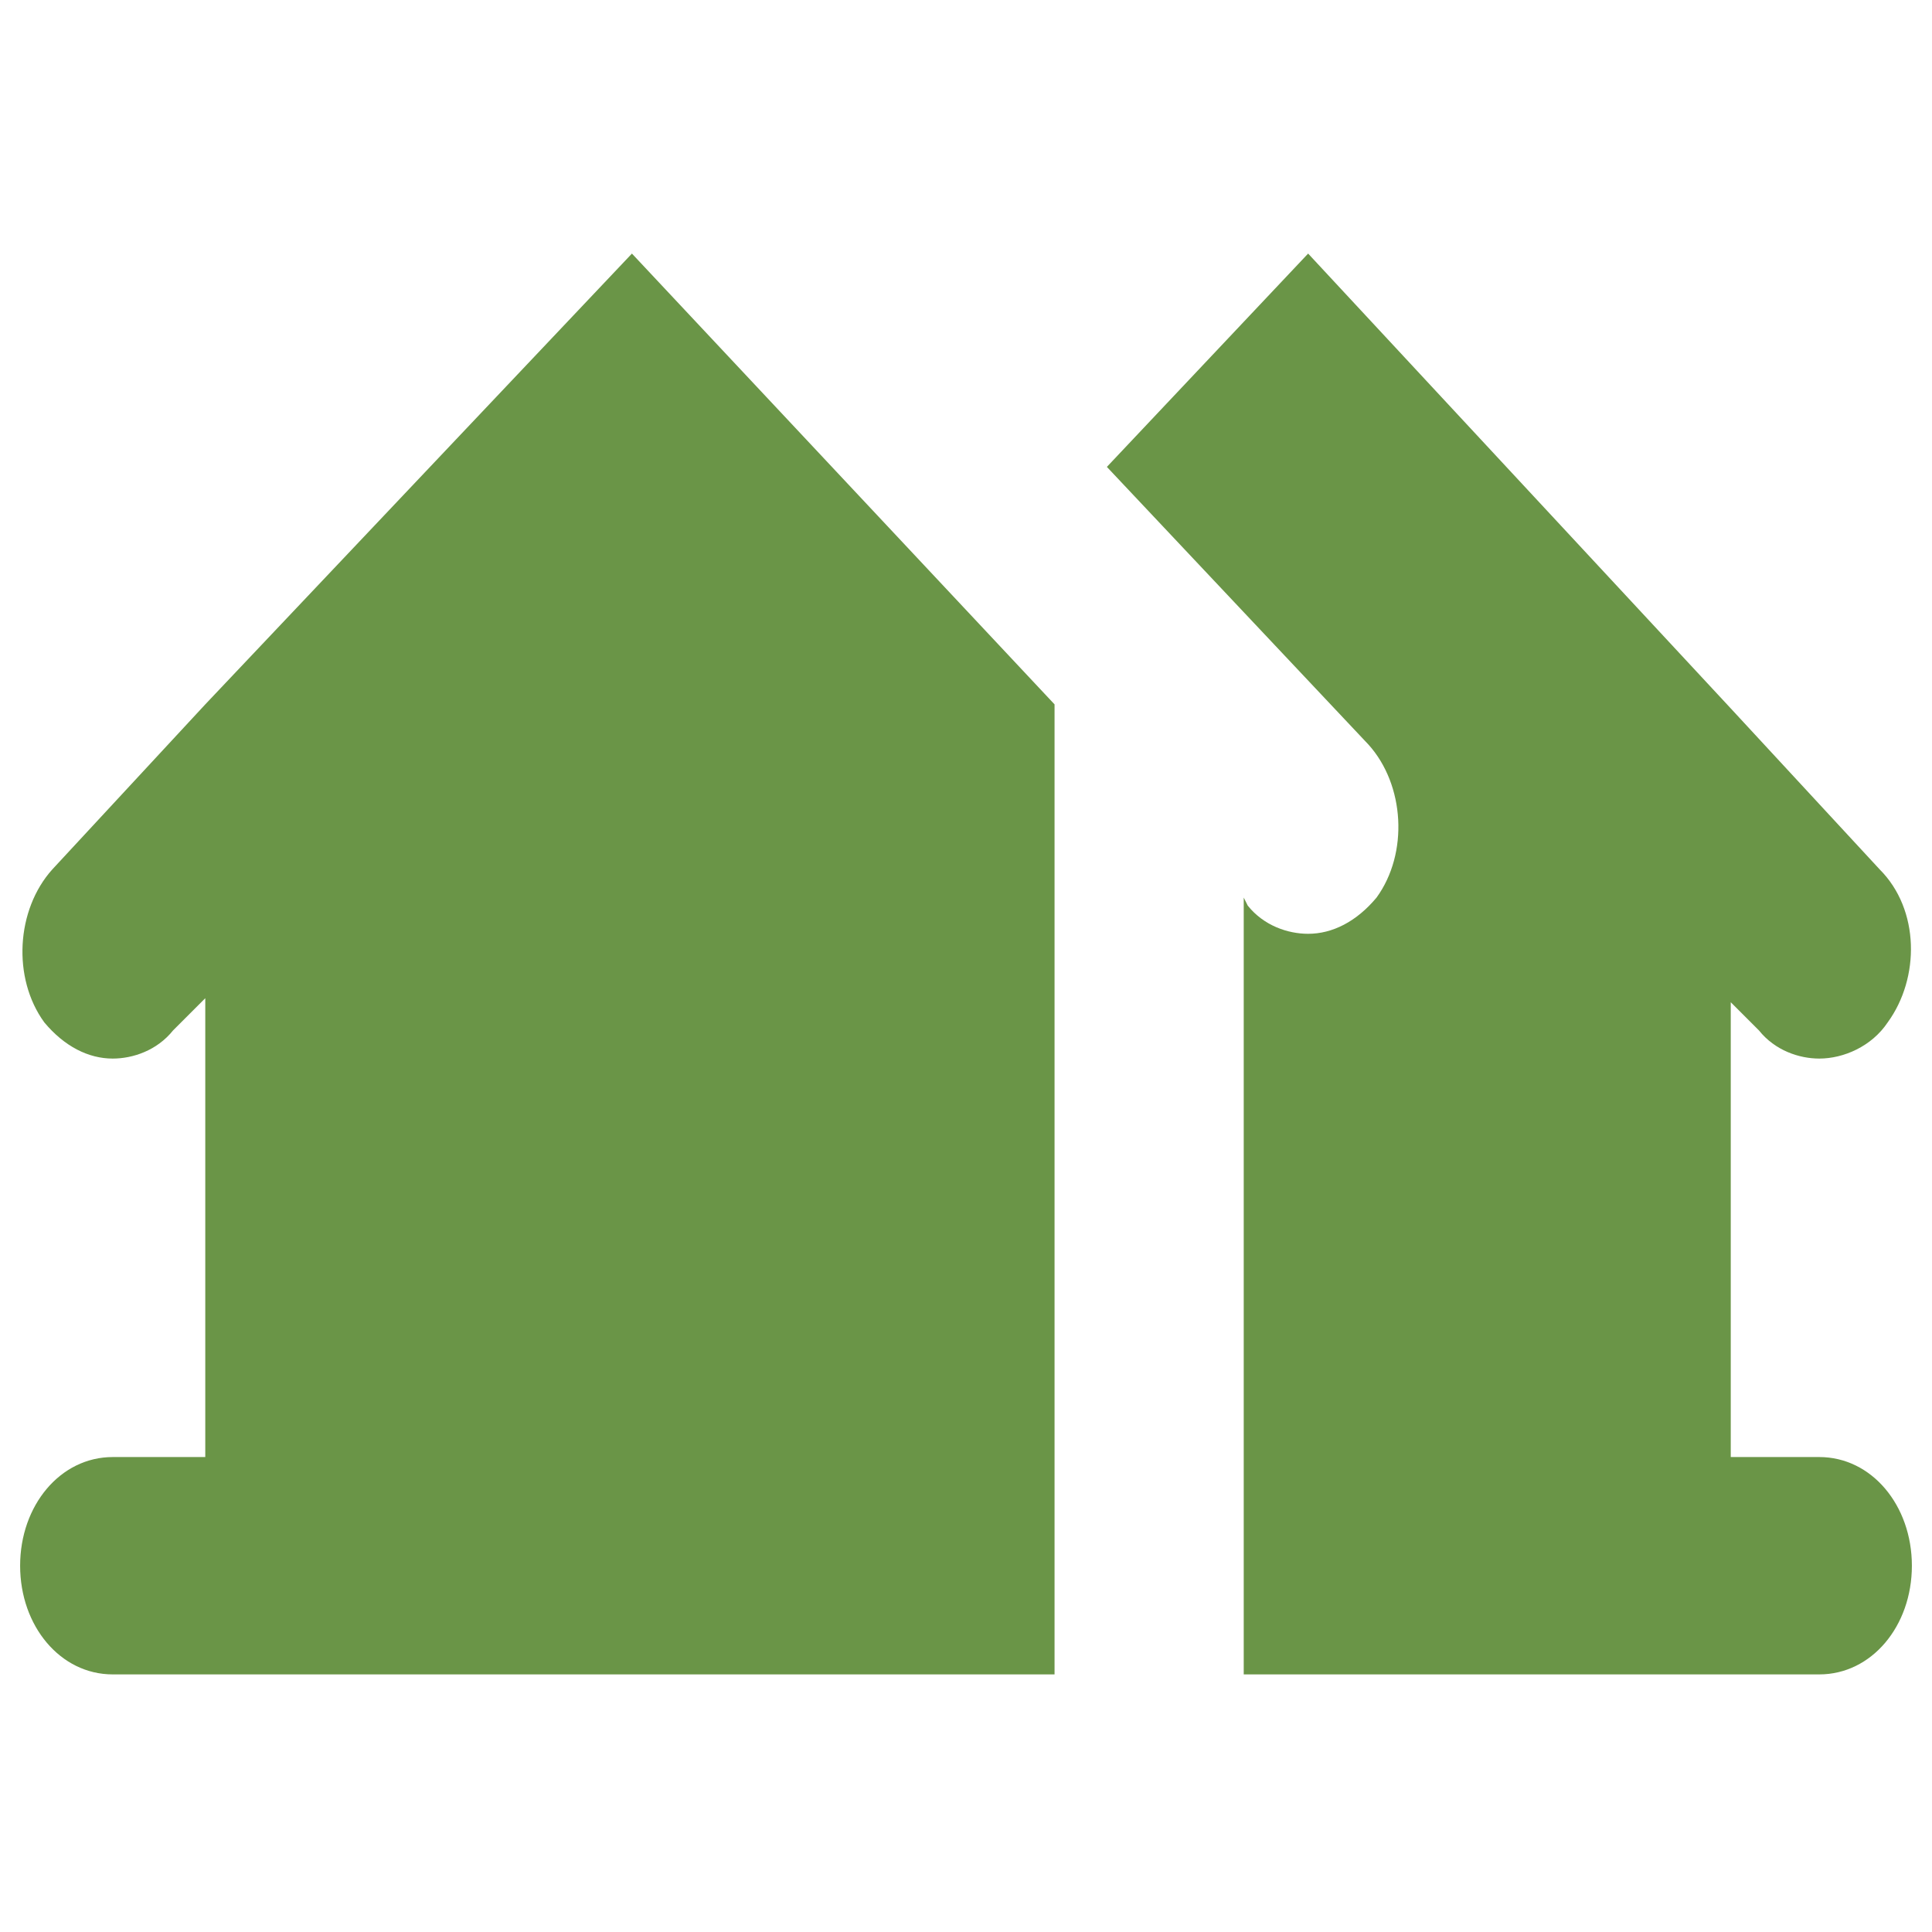 <?xml version="1.0" encoding="UTF-8"?>
<svg width="1200pt" height="1200pt" version="1.1" viewBox="0 0 1200 1200" xmlns="http://www.w3.org/2000/svg">
 <g fill="#6a9547">
  <path d="m1130 905h-55v-282.5l17.5 17.5c10 12.5 25 17.5 37.5 17.5 15 0 32.5-7.5 42.5-22.5 20-27.5 20-70-5-95l-92.5-100-262.5-282.5-125 132.5 162.5 172.5c22.5 25 25 67.5 5 95-12.5 15-27.5 22.5-42.5 22.5-12.5 0-27.5-5-37.5-17.5l-2.5-5v482.5h357.5c32.5 0 57.5-30 57.5-67.5s-25-67.5-57.5-67.5z"/>
  <path d="m127.5 437.5-95 102.5c-22.5 25-25 67.5-5 95 12.5 15 27.5 22.5 42.5 22.5 12.5 0 27.5-5 37.5-17.5l20-20v285h-57.5c-32.5 0-57.5 30-57.5 67.5s25 67.5 57.5 67.5h585v-602.5l-262.5-280z"/>
 </g>
</svg>
